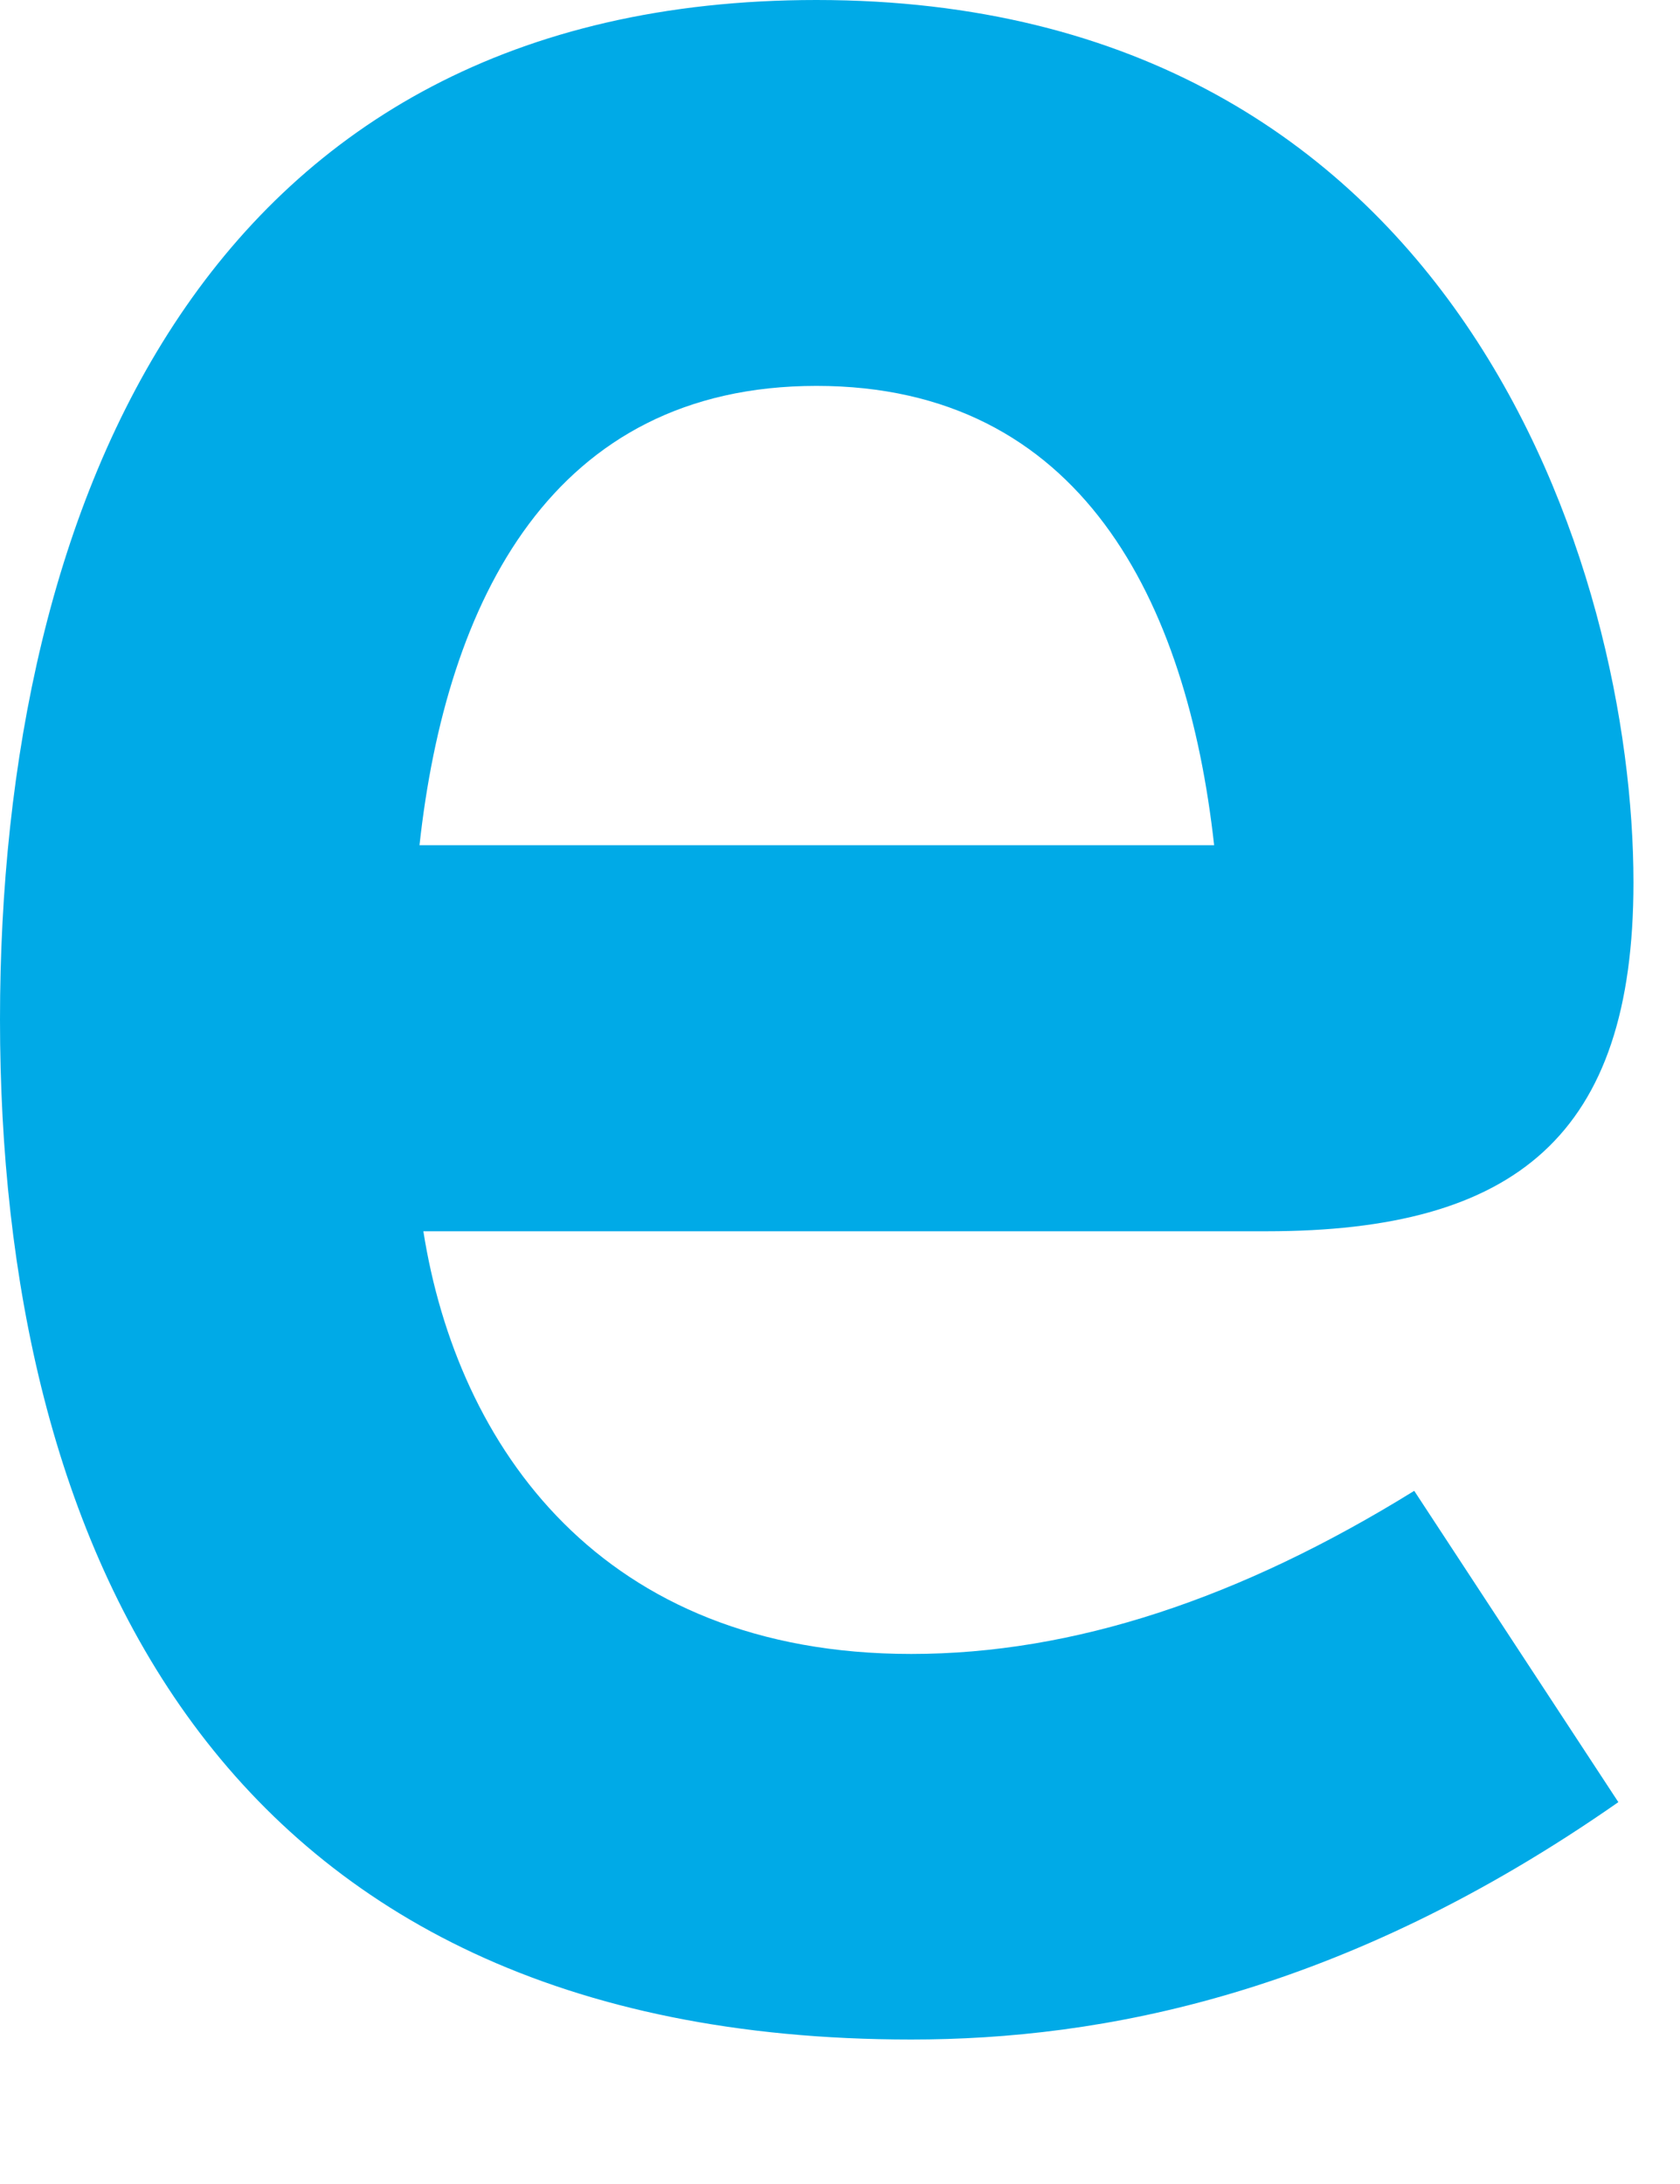 <?xml version="1.0" encoding="utf-8"?>
<svg xmlns="http://www.w3.org/2000/svg" fill="none" height="100%" overflow="visible" preserveAspectRatio="none" style="display: block;" viewBox="0 0 10 13" width="100%">
<path d="M2.497 5.031C2.656 3.579 3.286 2.297 4.86 2.297C6.437 2.297 7.066 3.579 7.227 5.031H2.497ZM9.723 5.253C9.723 3.4 8.686 0 4.86 0C1.236 0 0 2.982 0 6.069C0 9.16 1.261 12.14 5.424 12.14C6.551 12.14 7.988 11.876 9.633 10.727L8.418 8.874C7.383 9.515 6.39 9.845 5.424 9.845C3.578 9.845 2.722 8.609 2.52 7.329H7.539C9.024 7.329 9.723 6.757 9.723 5.253Z" fill="#00AAE7" id="Vector"/>
</svg>